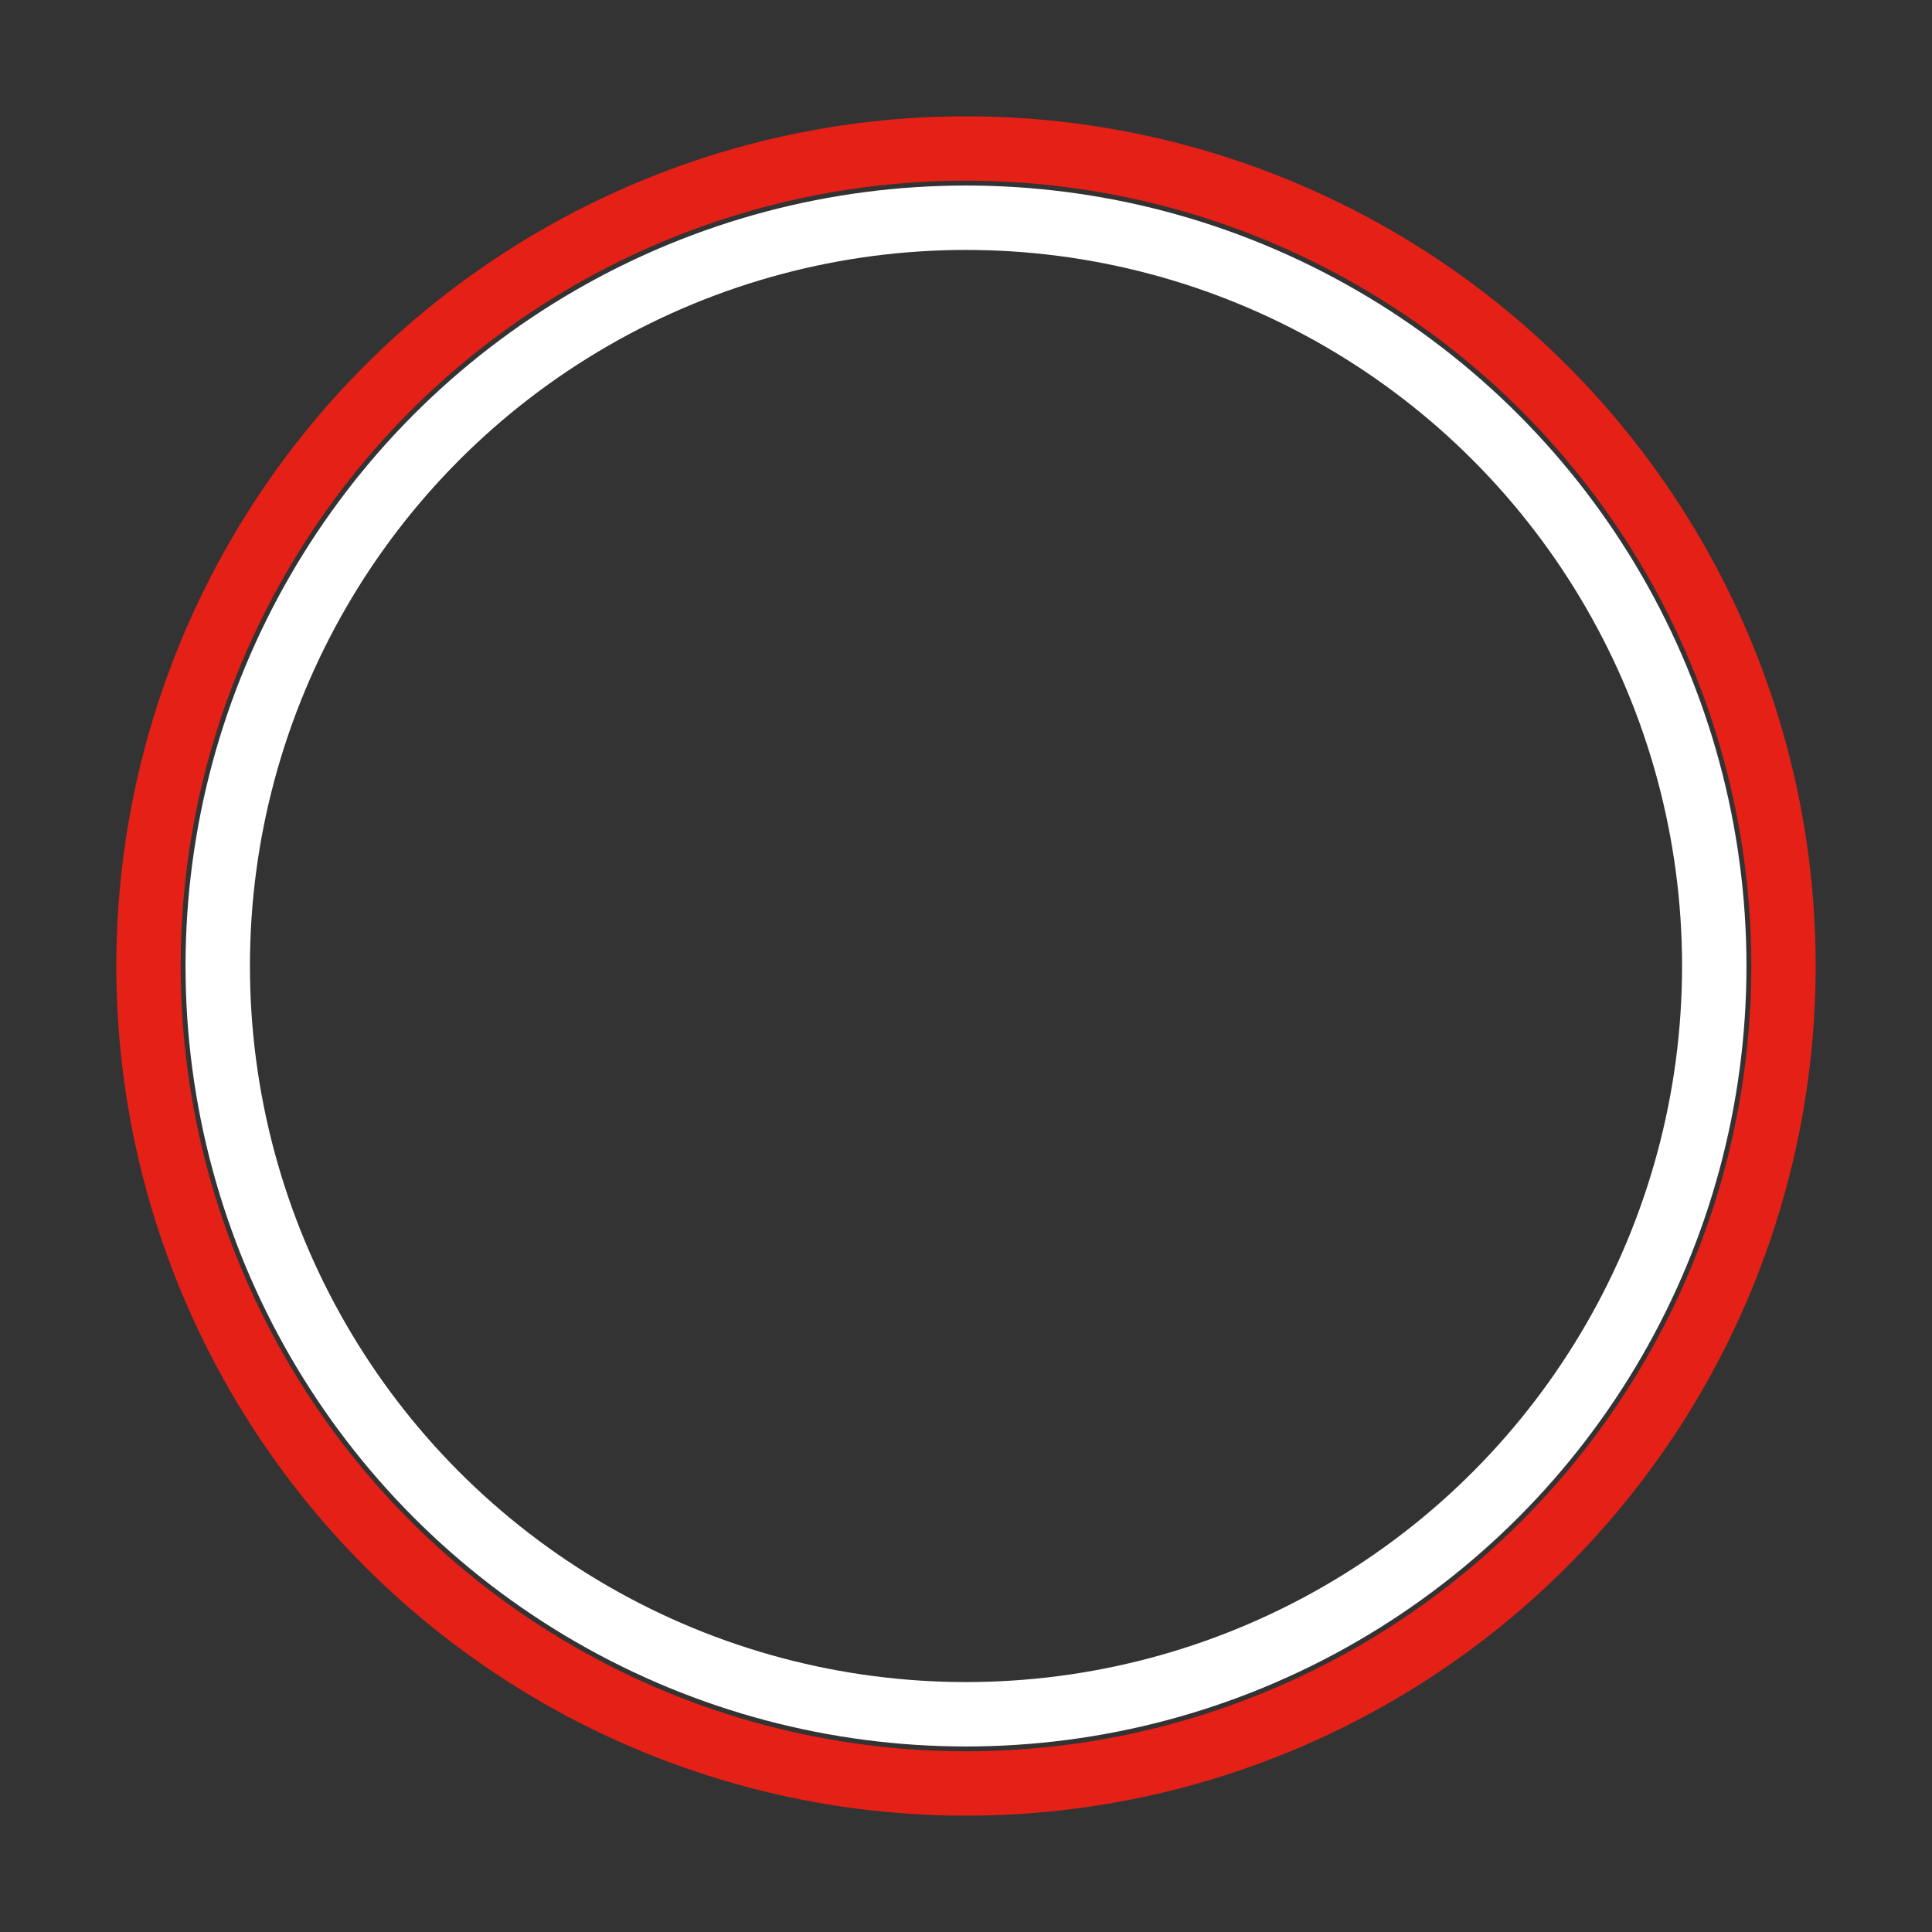<?xml version="1.0" encoding="utf-8"?>
<!-- Generator: Adobe Illustrator 24.0.3, SVG Export Plug-In . SVG Version: 6.00 Build 0)  -->
<svg version="1.1" id="Calque_1" xmlns="http://www.w3.org/2000/svg" xmlns:xlink="http://www.w3.org/1999/xlink" x="0px" y="0px"
	 viewBox="0 0 300 300" style="enable-background:new 0 0 300 300;" xml:space="preserve">
<rect x="0" y="0" width="300" height="300" fill="#333333" stroke="none"/>
<style type="text/css">
	.st0{fill:none;stroke:#E42017;stroke-width:10;stroke-miterlimit:10;}
	.st1{fill:none;stroke:#FFFFFF;stroke-width:10;stroke-miterlimit:10;}
</style>
<circle class="st0" cx="150" cy="150" r="126.94"/>
<circle class="st1" cx="150" cy="150" r="116.19"/>
</svg>
